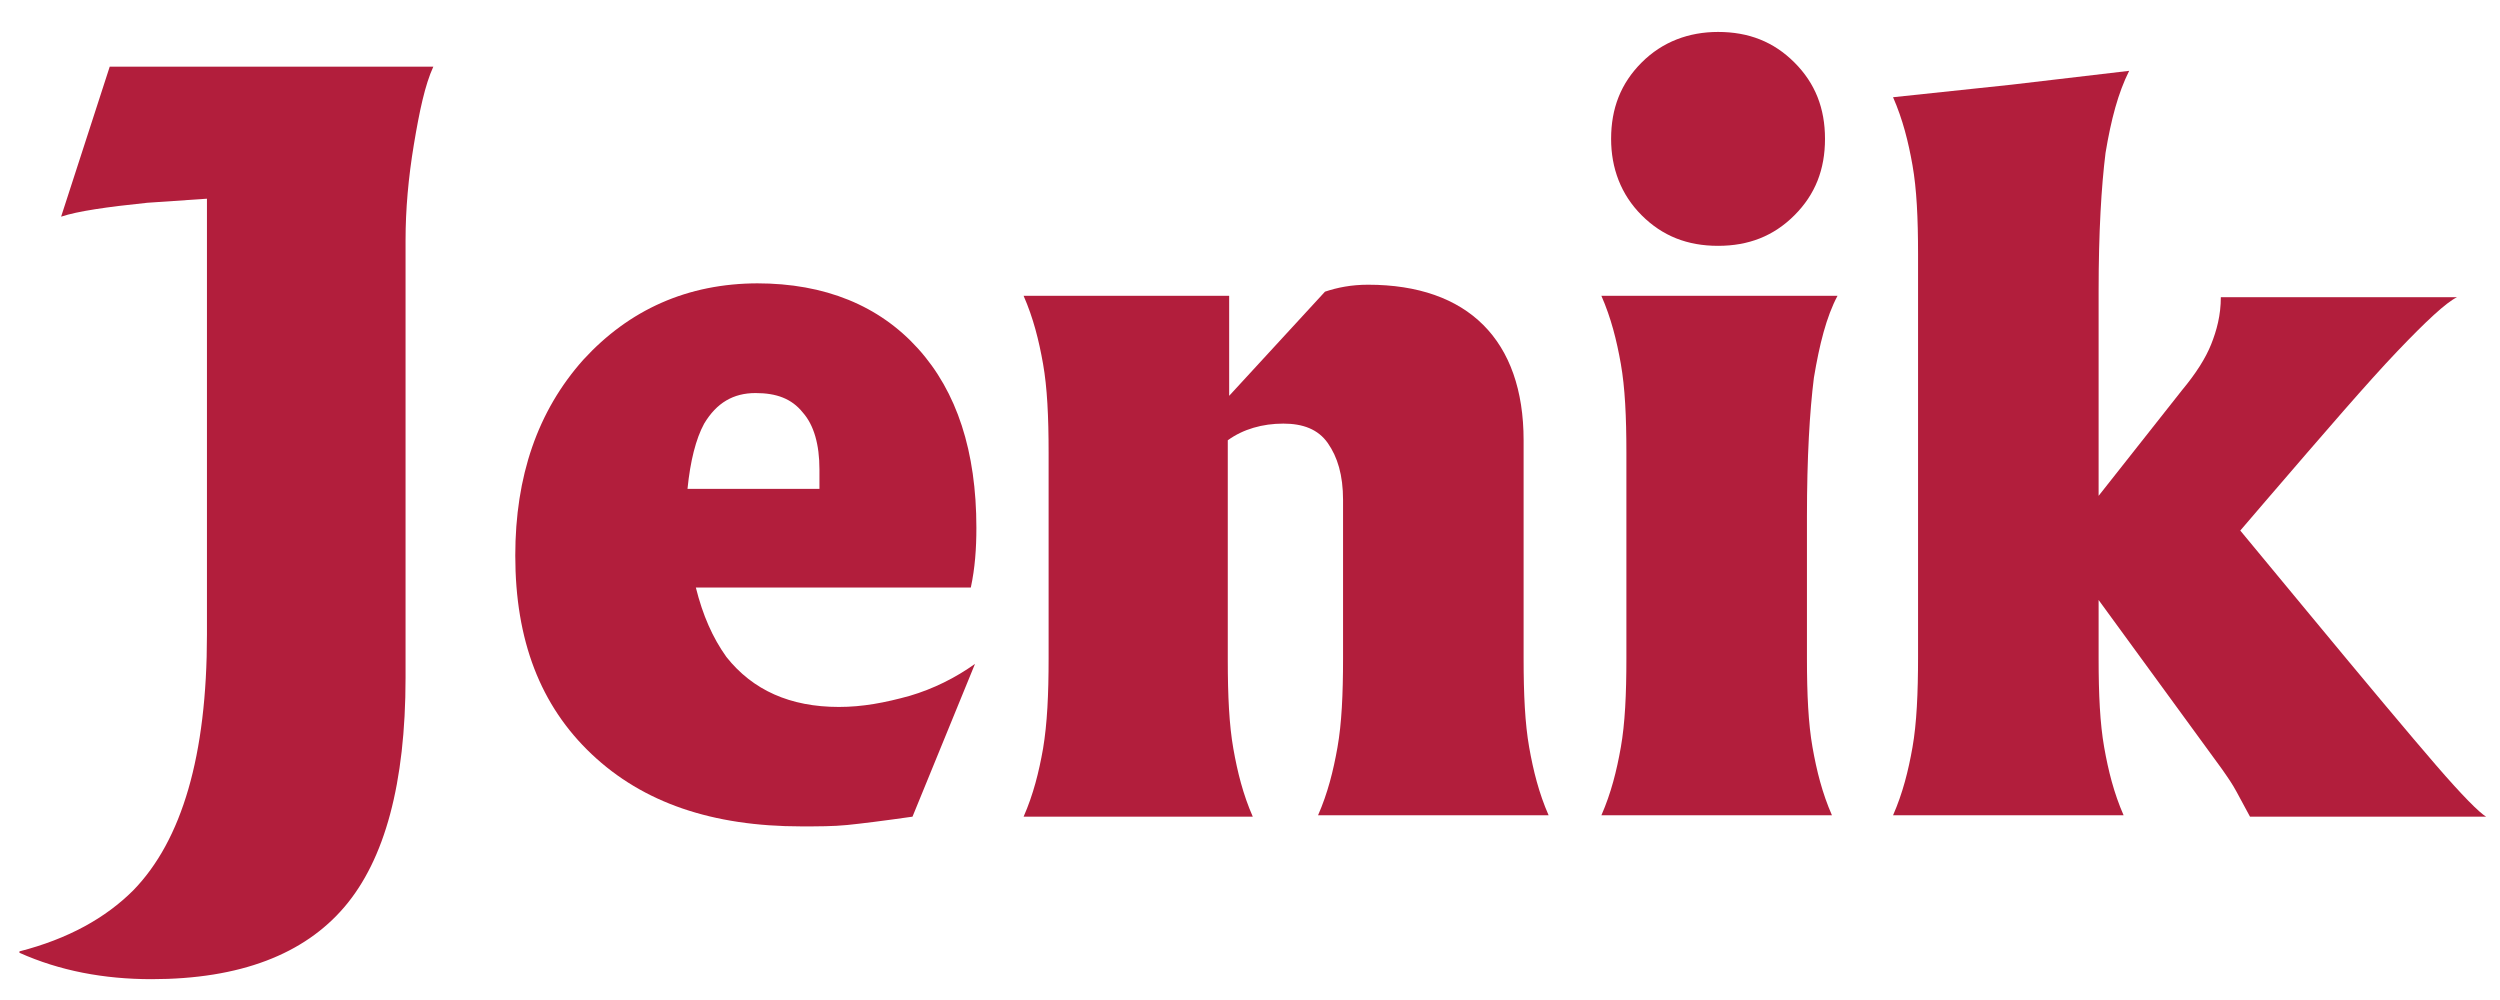 <?xml version="1.0" encoding="utf-8"?>
<!-- Generator: Adobe Illustrator 19.2.1, SVG Export Plug-In . SVG Version: 6.00 Build 0)  -->
<svg version="1.1" id="Layer_1" xmlns="http://www.w3.org/2000/svg" xmlns:xlink="http://www.w3.org/1999/xlink" x="0px" y="0px"
	 width="180px" height="72px" viewBox="0 0 180 72" style="enable-background:new 0 0 180 72;" xml:space="preserve">
<style type="text/css">
	.st0{fill:#B21E3C;}
</style>
<g>
	<path class="st0" d="M15,14.3l-4.4,0.3c-2.9,0.3-5,0.6-6.2,1L7.9,4.8h6.7h16.6c-0.6,1.3-1,3.2-1.4,5.6c-0.4,2.4-0.6,4.7-0.6,6.9
		v31.5c0,7.6-1.5,13.1-4.4,16.5c-2.9,3.4-7.5,5.2-13.9,5.2c-3.4,0-6.6-0.6-9.5-1.9l0-0.1c3.5-0.9,6.2-2.4,8.2-4.4
		c3.5-3.6,5.3-9.7,5.3-18.4V14.5V14.3z"/>
	<path class="st0" d="M57.7,59.5c-6.4,0-11.4-1.7-15.1-5.2c-3.7-3.5-5.5-8.2-5.5-14.3c0-5.7,1.6-10.4,4.9-14.1
		c3.3-3.6,7.5-5.5,12.6-5.5h-0.1c4.9,0,8.8,1.6,11.6,4.7c2.8,3.1,4.2,7.4,4.2,12.9c0,1.5-0.1,2.9-0.4,4.3H50.1c0.5,2,1.2,3.6,2.2,5
		c1.9,2.4,4.6,3.6,8.1,3.6c1.7,0,3.3-0.3,5.1-0.8c1.7-0.5,3.3-1.3,4.7-2.3l-4.5,11c-2.1,0.3-3.7,0.5-4.7,0.6
		C60,59.5,58.9,59.5,57.7,59.5z M59,35.1l0-1.3c0-1.8-0.4-3.2-1.2-4.1c-0.8-1-1.9-1.4-3.4-1.4c-1.6,0-2.8,0.7-3.7,2.2
		c-0.6,1.1-1,2.7-1.2,4.7H59z"/>
	<path class="st0" d="M75.5,47.4V32.6c0-2.6-0.1-4.7-0.4-6.4c-0.3-1.7-0.7-3.3-1.4-4.9h7.4h7.4v7.2l6.9-7.5c0.9-0.3,1.9-0.5,3.1-0.5
		c3.6,0,6.4,1,8.3,2.9c1.9,1.9,2.9,4.7,2.9,8.3v15.7c0,2.6,0.1,4.7,0.4,6.4c0.3,1.7,0.7,3.3,1.4,4.9h-8.3h-8.3
		c0.7-1.6,1.1-3.2,1.4-4.9c0.3-1.7,0.4-3.8,0.4-6.4V36c0-1.8-0.4-3.1-1.1-4.1c-0.7-1-1.8-1.4-3.2-1.4c-1.5,0-2.9,0.4-4,1.2v15.8
		c0,2.6,0.1,4.7,0.4,6.4c0.3,1.7,0.7,3.3,1.4,4.9H82h-8.3c0.7-1.6,1.1-3.2,1.4-4.9C75.4,52.1,75.5,50,75.5,47.4z"/>
	<path class="st0" d="M117.1,47.4V32.6c0-2.6-0.1-4.7-0.4-6.4c-0.3-1.7-0.7-3.3-1.4-4.9h8.5h8.5c-0.8,1.5-1.3,3.5-1.7,5.9
		c-0.3,2.4-0.5,5.7-0.5,10v10.2c0,2.6,0.1,4.7,0.4,6.4c0.3,1.7,0.7,3.3,1.4,4.9h-8.3h-8.3c0.7-1.6,1.1-3.2,1.4-4.9
		C117,52.1,117.1,50,117.1,47.4z M123.7,2.3c2.2,0,4,0.7,5.5,2.2c1.5,1.5,2.2,3.3,2.2,5.5c0,2.2-0.7,4-2.2,5.5
		c-1.5,1.5-3.3,2.2-5.5,2.2c-2.2,0-4-0.7-5.5-2.2S116,12.1,116,10c0-2.2,0.7-4,2.2-5.5S121.6,2.3,123.7,2.3z"/>
	<path class="st0" d="M151.1,47.4c0,2.6,0.1,4.7,0.4,6.4c0.3,1.7,0.7,3.3,1.4,4.9h-8.3h-8.3c0.7-1.6,1.1-3.2,1.4-4.9
		c0.3-1.7,0.4-3.9,0.4-6.5V18.3c0-2.6-0.1-4.7-0.4-6.4c-0.3-1.7-0.7-3.3-1.4-4.9l8.5-0.9l8.5-1c-0.8,1.6-1.3,3.5-1.7,5.9
		c-0.3,2.4-0.5,5.7-0.5,10v14.7h0l6-7.6c1-1.2,1.7-2.3,2.1-3.3c0.4-1,0.7-2.1,0.7-3.4h8.5h8.5c-0.8,0.4-2.2,1.7-4.3,3.9
		c-2.1,2.2-5.2,5.8-9.5,10.8l-1.8,2.1l4.8,5.8c4.3,5.2,7.4,8.9,9.3,11.1c1.9,2.2,3.1,3.4,3.6,3.7h-8.5H162c-0.5-0.9-0.9-1.7-1.2-2.2
		c-0.3-0.5-0.6-0.9-0.8-1.2l-8.9-12.2h0V47.4z"/>
</g>
</svg>
